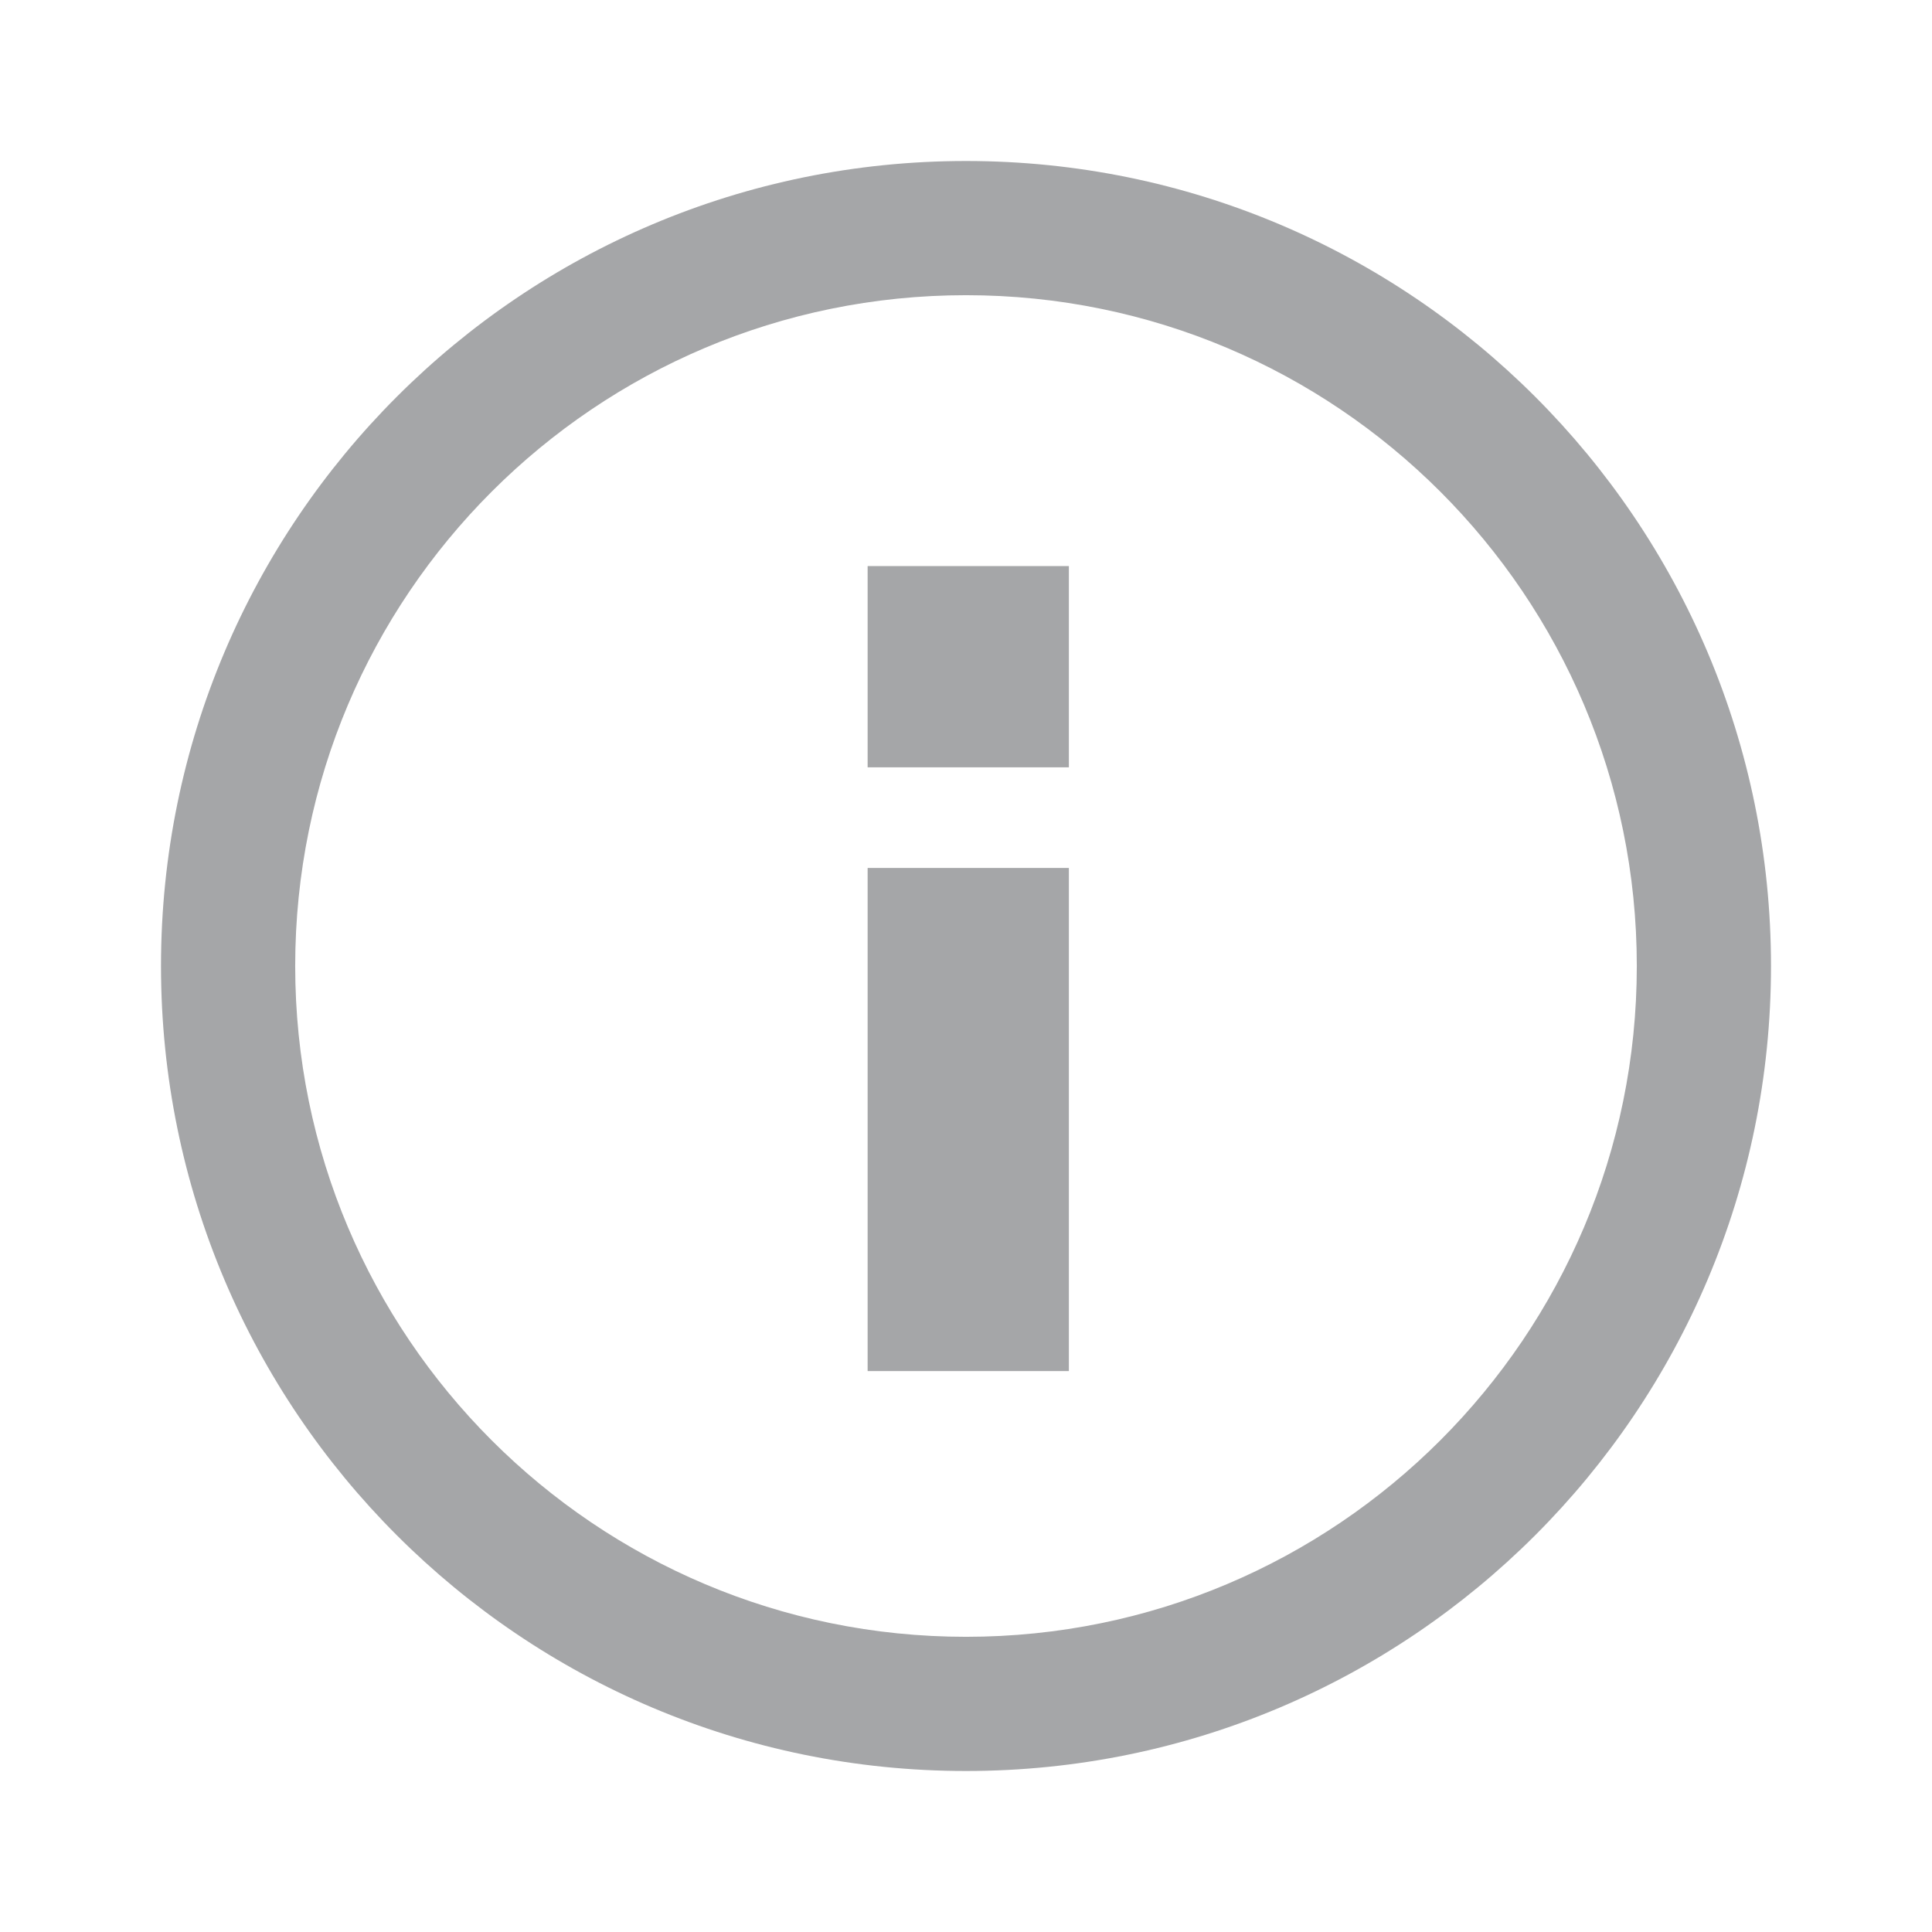 <svg width="24" height="24" viewBox="0 0 24 24" fill="none" xmlns="http://www.w3.org/2000/svg">
  <path d="M13.278 7.032H10.778V9.532H13.278V7.032Z" fill="#A5A6A8"/>
  <path d="M13.278 10.782H10.778V17.032H13.278V10.782Z" fill="#A5A6A8"/>
  <path
    d="M12 2C6.477 2 2 6.477 2 12C2 17.523 6.477 22 12 22C17.523 22 22 17.523 22 12C22 6.477 17.523 2 12 2ZM12 20.333C7.398 20.333 3.667 16.602 3.667 12C3.667 7.398 7.398 3.667 12 3.667C16.602 3.667 20.333 7.398 20.333 12C20.333 16.602 16.602 20.333 12 20.333Z"
    fill="#A5A6A8"/>
</svg>
